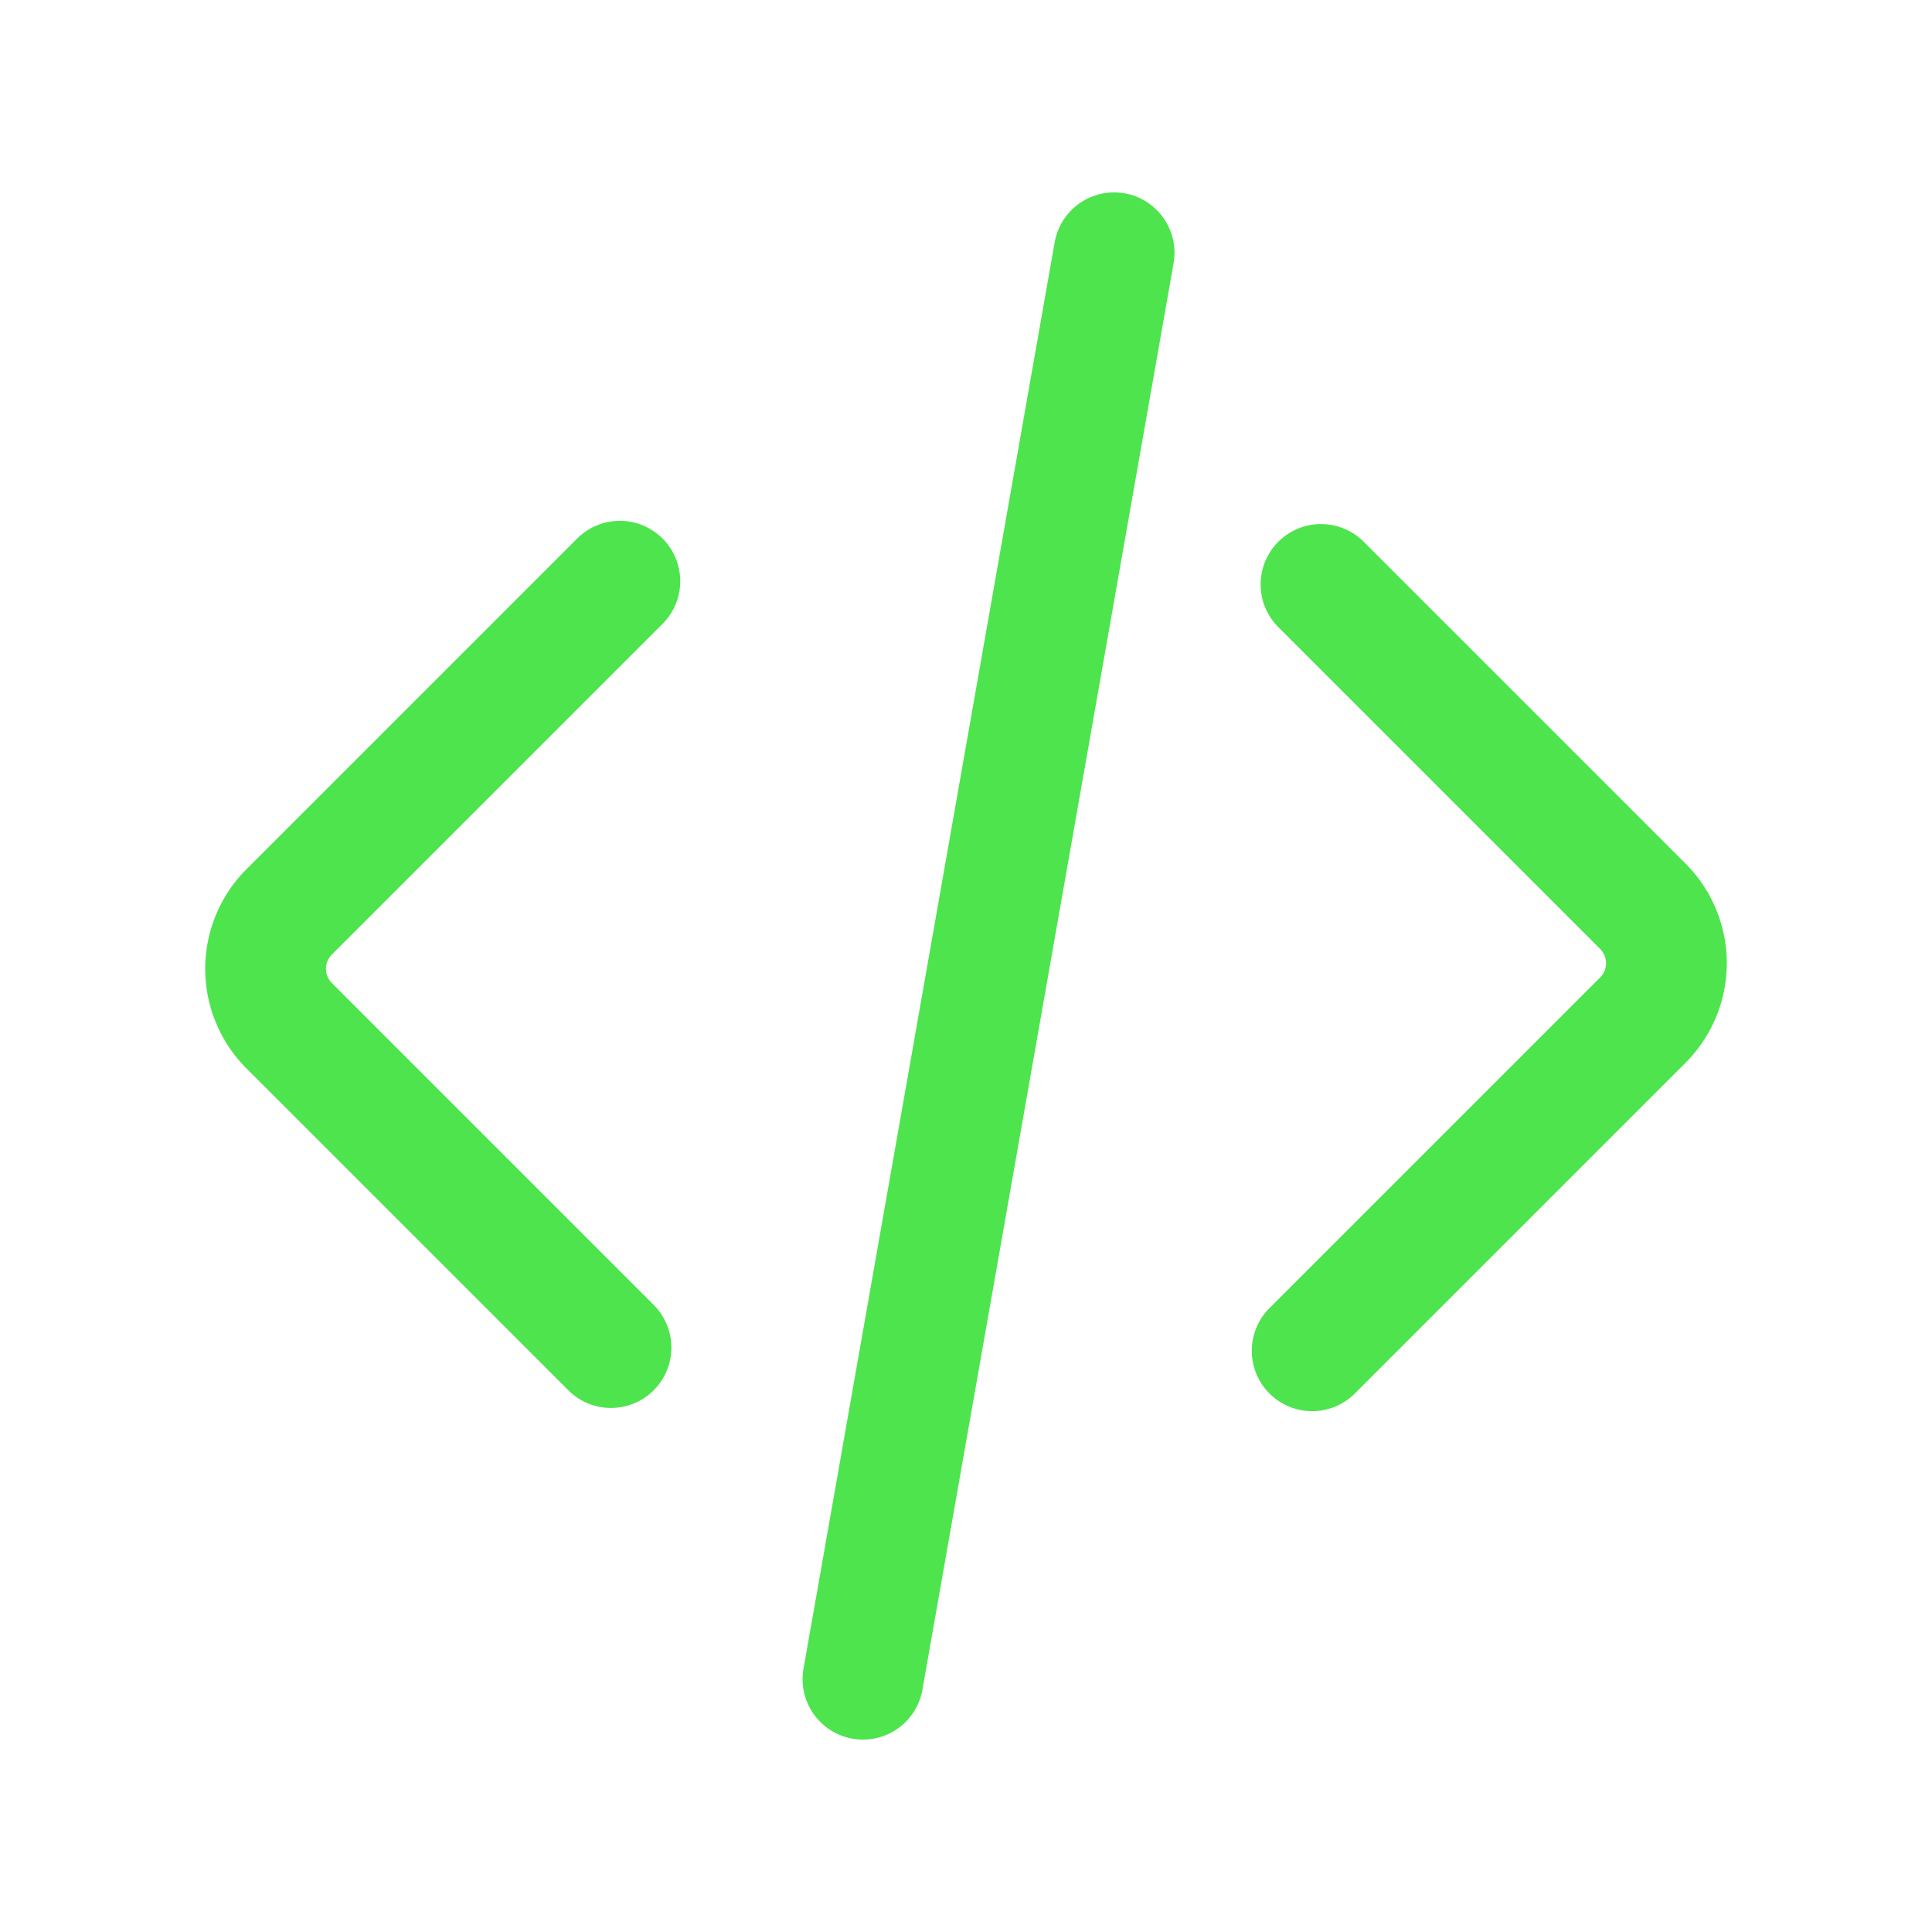 <svg width="24px" height="24px" viewBox="0 0 24 24" xmlns="http://www.w3.org/2000/svg"><defs><style>.cls-1{fill:none;stroke:#4ee44e;stroke-linecap:round;stroke-linejoin:bevel;stroke-width:1.5px;}</style></defs><g id="ic-actions-code"><path class="cls-1" d="M16.3,16.78l4.11-4.11a1,1,0,0,0,0-1.41l-4-4"/><path class="cls-1" d="M7.7,7.22,3.59,11.33a1,1,0,0,0,0,1.41l4,4"/><line class="cls-1" x1="13.84" y1="3.14" x2="10.72" y2="20.86"/></g></svg>